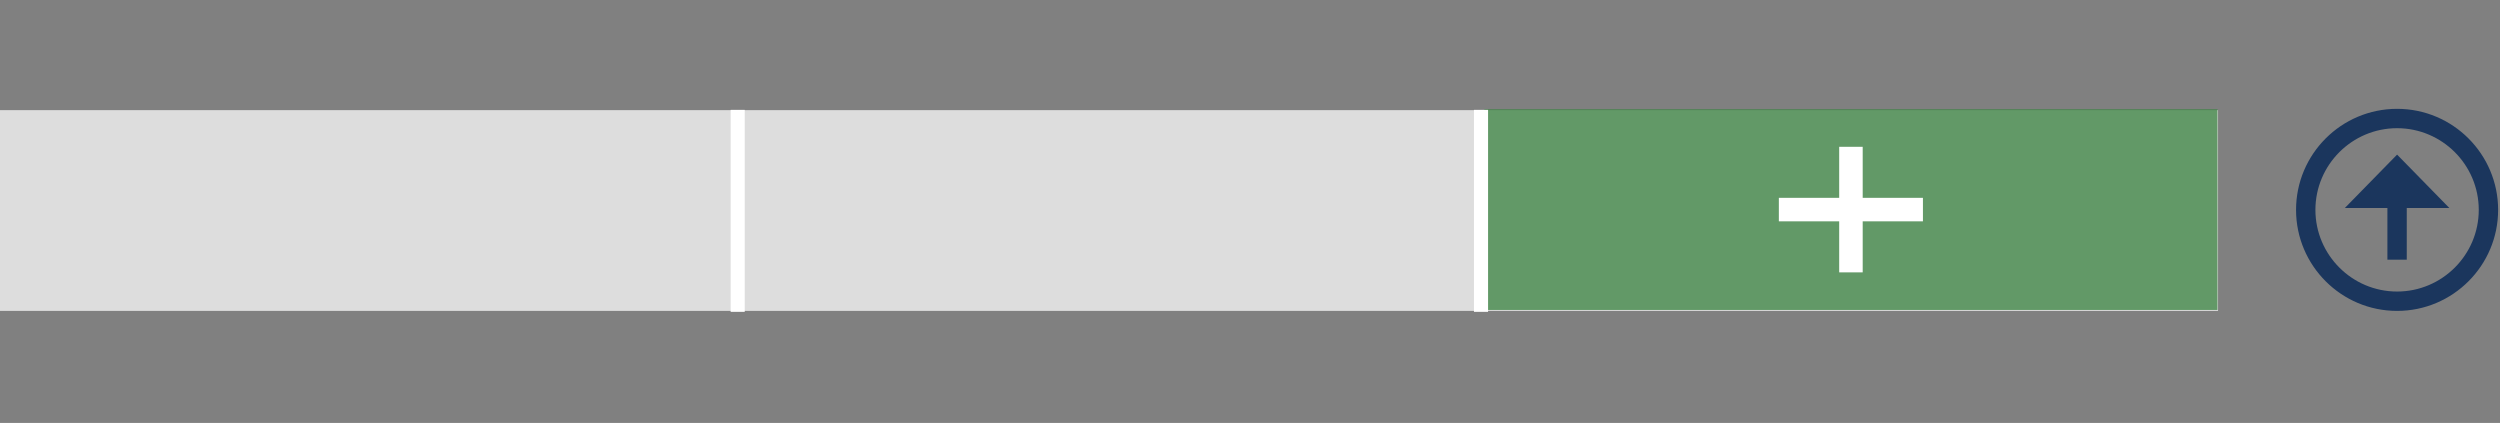 <?xml version="1.0" encoding="UTF-8"?>
<svg id="Layer_1" data-name="Layer 1" xmlns="http://www.w3.org/2000/svg" viewBox="0 0 266 45">
  <rect x="0" y="0" width="266" height="45" fill="#808080" stroke="none"/>
  <defs>
    <style>
      .cls-1 {
        fill: #1b365d;
      }

      .cls-1, .cls-2, .cls-3, .cls-4 {
        stroke-width: 0px;
      }

      .cls-5 {
        stroke-width: 2.5px;
      }

      .cls-5, .cls-6 {
        fill: none;
        stroke: #fff;
        stroke-miterlimit: 10;
      }

      .cls-2 {
        fill: #ddd;
      }

      .cls-6 {
        stroke-width: 1.5px;
      }

      .cls-3 {
        fill: #3a8340;
        opacity: .75;
      }

      .cls-4 {
        fill: #a23000;
      }
    </style>
  </defs>
  <g>
    <path class="cls-1" d="M255.05,33.08c-5.93,0-10.75-4.82-10.75-10.75s4.82-10.75,10.75-10.75,10.75,4.82,10.75,10.75-4.82,10.75-10.75,10.75ZM255.05,13.64c-4.79,0-8.69,3.9-8.69,8.69s3.9,8.69,8.69,8.69,8.69-3.9,8.69-8.69-3.9-8.69-8.69-8.69Z"/>
    <g>
      <g>
        <line class="cls-4" x1="255.05" y1="27.63" x2="255.05" y2="19.08"/>
        <rect class="cls-1" x="254.02" y="19.08" width="2.06" height="8.55"/>
      </g>
      <g>
        <polygon class="cls-1" points="255.05 17.04 250.47 21.72 259.63 21.72 255.05 17.04"/>
        <path class="cls-1" d="M260.61,22.13h-11.12l5.56-5.68,5.56,5.68ZM251.45,21.31h7.21l-3.61-3.68-3.61,3.68Z"/>
      </g>
    </g>
  </g>
  <rect class="cls-2" y="11.72" width="236" height="21.36"/>
  <g>
    <rect class="cls-3" x="157.94" y="11.62" width="78" height="21.36"/>
    <g>
      <line class="cls-5" x1="189.27" y1="22.3" x2="204.6" y2="22.3"/>
      <line class="cls-5" x1="196.94" y1="28.98" x2="196.94" y2="15.62"/>
    </g>
  </g>
  <line class="cls-6" x1="78.49" y1="11.69" x2="78.49" y2="33.18"/>
  <line class="cls-6" x1="157.58" y1="11.69" x2="157.58" y2="33.18"/>
</svg>